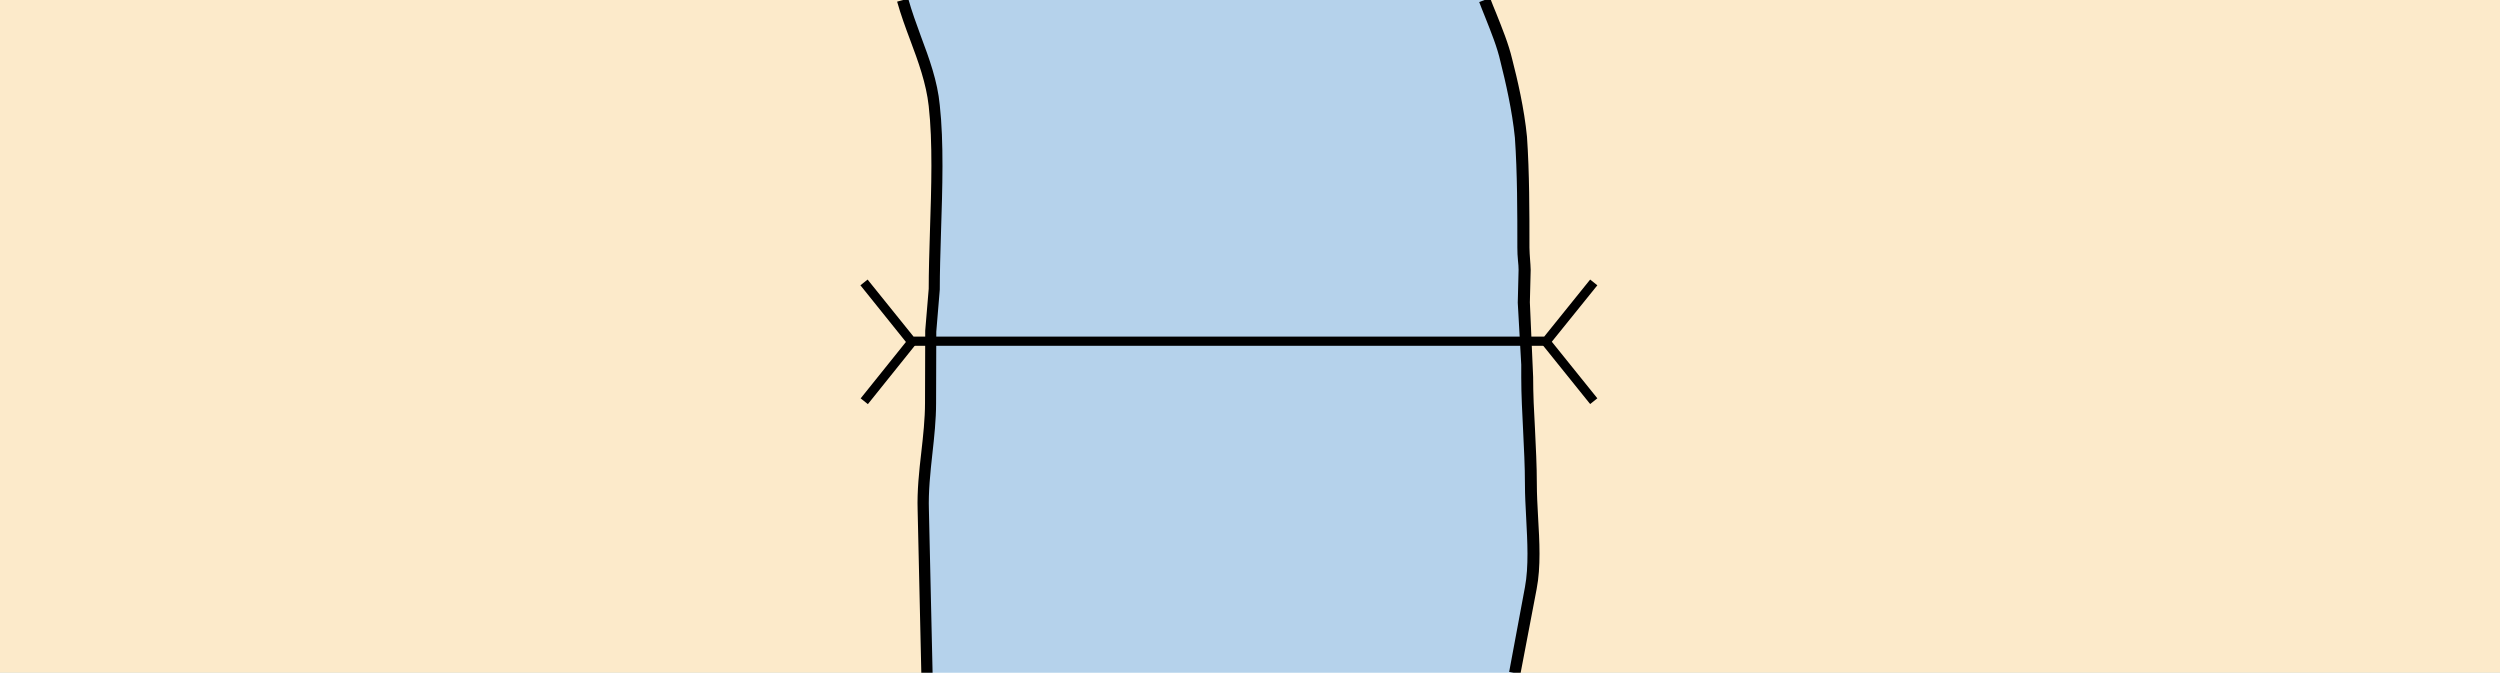 <?xml version="1.0" encoding="utf-8"?>
<!-- Generator: Adobe Illustrator 19.2.0, SVG Export Plug-In . SVG Version: 6.00 Build 0)  -->
<svg version="1.1" id="Layer_1" xmlns="http://www.w3.org/2000/svg" xmlns:xlink="http://www.w3.org/1999/xlink" x="0px" y="0px"
	 viewBox="0 0 121.89 32.8" style="enable-background:new 0 0 121.89 32.8;" xml:space="preserve">
<style type="text/css">
	.st0{fill:#B5D2EB;}
	.st1{fill:#FCEACA;}
</style>
<g>
	<rect y="0" class="st0" width="121.89" height="32.82"/>
</g>
<g>
	<path class="st1" d="M72.38,0c0.36,0.93,0.83,1.95,1.07,2.96c0.3,1.17,0.59,2.49,0.71,3.74c0.12,1.71,0.12,3.66,0.12,5.38
		c0,0.39,0.06,0.78,0.06,1.09l-0.04,1.57l0.08,1.62l0.08,1.4v0.62c0,1.71,0.18,3.43,0.18,5.22c0,1.56,0.3,3.51,0,5.07l-0.77,4.13
		l48.03,0.01V0H72.38z"/>
</g>
<g>
	<path class="st1" d="M45.2,32.81l-0.18-7.95c-0.06-1.71,0.36-3.51,0.36-5.22v-1.56l0.01-1.95l0.09-0.93l0.07-1.09
		c0-2.65,0.3-6.31,0-8.96C45.38,3.35,44.49,1.71,44.02,0H0v32.82L45.2,32.81z"/>
</g>
<g>
	<path d="M44.92,32.82l-0.18-7.95c-0.03-0.93,0.07-1.89,0.18-2.83c0.09-0.79,0.18-1.62,0.18-2.4l0.01-3.52l0.17-2.04
		c0-0.84,0.03-1.8,0.06-2.8c0.07-2.13,0.14-4.34-0.06-6.11C45.16,4.07,44.77,3,44.38,1.96c-0.23-0.61-0.46-1.24-0.64-1.88l0.54-0.15
		c0.17,0.61,0.4,1.24,0.62,1.84c0.4,1.07,0.81,2.18,0.92,3.36c0.2,1.81,0.13,4.04,0.06,6.19c-0.03,0.99-0.06,1.95-0.06,2.8
		l-0.17,2.05l-0.01,3.49c0,0.81-0.09,1.65-0.18,2.46c-0.1,0.91-0.2,1.85-0.17,2.75l0.18,7.95L44.92,32.82z"/>
</g>
<g>
	<path d="M74.13,32.86l-0.55-0.1l0.77-4.13c0.19-1.02,0.12-2.22,0.06-3.38c-0.03-0.57-0.06-1.12-0.06-1.63
		c0-0.9-0.05-1.79-0.09-2.65c-0.04-0.84-0.09-1.71-0.09-2.57v-0.62L74,14.76l0.04-1.6c0-0.13-0.01-0.29-0.03-0.46
		c-0.02-0.2-0.03-0.41-0.03-0.63c0-1.71,0-3.65-0.12-5.36c-0.13-1.31-0.46-2.74-0.7-3.69C73,2.3,72.7,1.57,72.42,0.86
		c-0.1-0.26-0.21-0.51-0.3-0.76l0.53-0.2c0.09,0.25,0.2,0.5,0.3,0.75c0.29,0.73,0.6,1.48,0.78,2.24c0.25,0.97,0.59,2.42,0.72,3.78
		c0.12,1.73,0.12,3.68,0.12,5.4c0,0.2,0.02,0.4,0.03,0.58c0.01,0.18,0.03,0.35,0.03,0.51l-0.04,1.58l0.16,3.64
		c0,0.84,0.04,1.67,0.09,2.54c0.04,0.87,0.09,1.77,0.09,2.68c0,0.5,0.03,1.04,0.06,1.6c0.07,1.2,0.14,2.43-0.07,3.52L74.13,32.86z"
		/>
</g>
<g>
	<polygon points="75.5,16.86 44.32,16.86 41.95,13.91 42.3,13.63 44.54,16.41 75.29,16.41 77.53,13.63 77.88,13.91 	"/>
</g>
<g>
	<rect x="41.44" y="17.9" transform="matrix(0.626 -0.78 0.78 0.626 2.059 40.541)" width="3.68" height="0.45"/>
</g>
<g>
	<polygon points="77.53,19.7 75.22,16.83 75.57,16.55 77.88,19.42 	"/>
</g>
<g>
</g>
<g>
</g>
<g>
</g>
<g>
</g>
<g>
</g>
<g>
</g>
</svg>
